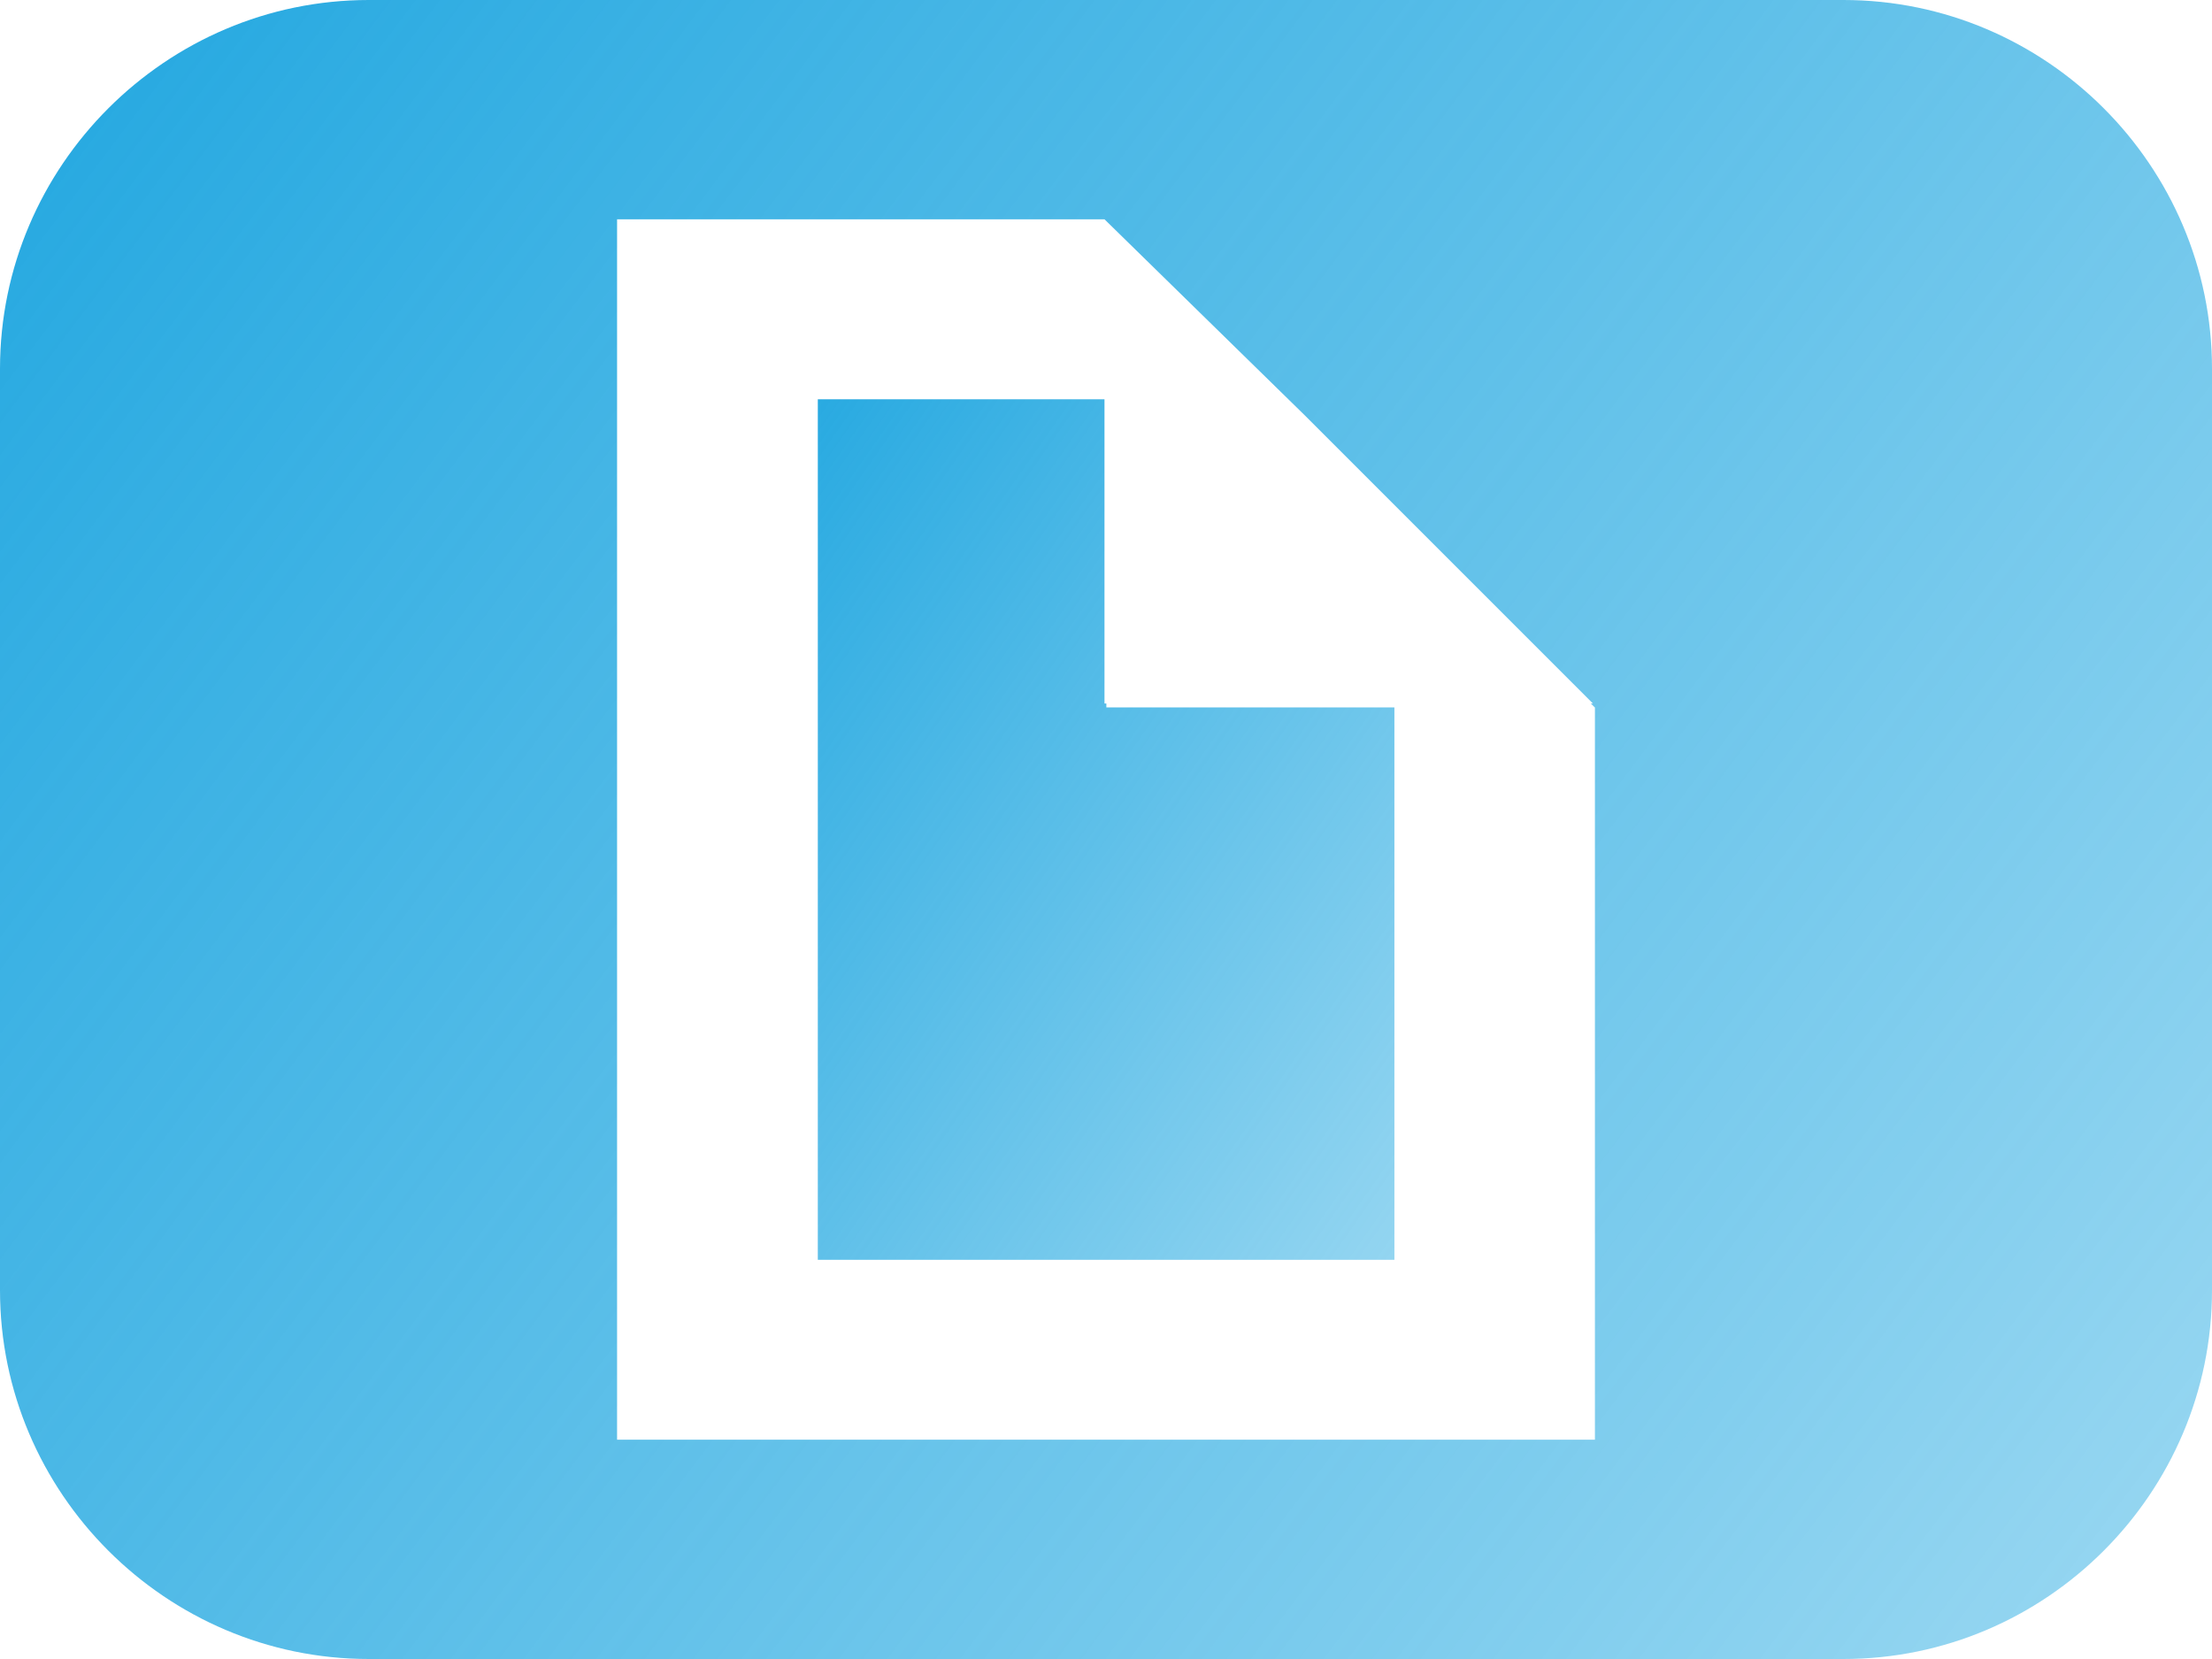 <?xml version="1.0" encoding="utf-8"?>
<!-- Generator: Adobe Illustrator 14.0.0, SVG Export Plug-In . SVG Version: 6.00 Build 43363)  -->
<!DOCTYPE svg PUBLIC "-//W3C//DTD SVG 1.1//EN" "http://www.w3.org/Graphics/SVG/1.1/DTD/svg11.dtd">
<svg version="1.1" xmlns:x="http://ns.adobe.com/Extensibility/1.0/" xmlns:i="http://ns.adobe.com/AdobeIllustrator/10.0/" xmlns:graph="http://ns.adobe.com/Graphs/1.0/"
	 xmlns="http://www.w3.org/2000/svg" xmlns:xlink="http://www.w3.org/1999/xlink" xmlns:a="http://ns.adobe.com/AdobeSVGViewerExtensions/3.0/"
	 x="0px" y="0px" width="800px" height="600px" viewBox="0 0 800 600" enable-background="new 0 0 800 600" xml:space="preserve">
<g id="Layer_1" display="none">
	<g id="Layer_1_2_">
		<g id="Layer_1_1_" display="inline">
			<g>
				<polygon fill="#0099D8" points="238.387,164.91 0,164.91 0,270.082 125.574,270.082 				"/>
				<polygon fill="#0099D8" points="581.844,270.082 800,270.082 800,164.91 521.48,164.91 				"/>
				<polygon fill="#0099D8" points="96.621,329.871 0,329.871 0,435.035 156.98,435.035 				"/>
				<polygon fill="#0099D8" points="483.859,435.035 800,435.035 800,329.871 596.727,329.871 				"/>
				<path fill="#0099D8" d="M306.762,600h380.805c47.984-12.66,102.996-57.207,110.359-105.145H419.629
					L306.762,600z"/>
				<path fill="#0099D8" d="M119.629,600h131.949l-60.303-105.145H2.072C9.434,542.793,70.775,600,119.629,600z"
					/>
				<path fill="#0099D8" d="M487.184,105.148h309.219C783.148,46.332,732.168,2.035,670.824,0h-244
					L487.184,105.148z"/>
				<path fill="#0099D8" d="M415.375,0H129.117C67.83,2.035,16.848,46.332,3.6,105.148h298.904L415.375,0z"/>
			</g>
		</g>
		<g id="Layer_2" display="inline">
			<g>
				<g>
					<polygon fill="#231F20" points="400.849,255.15 400.173,255.15 400.173,145.126 296.494,145.126 
						296.494,456.349 505.021,456.349 505.021,256.564 400.849,256.564 					"/>
					<path fill="#231F20" d="M667.415,0.72H134.099c-73.361,0-133.379,60.016-133.379,133.368v333.257
						c0,73.352,60.018,133.375,133.379,133.375h533.316c73.371,0,133.305-60.023,133.305-133.375V134.087
						C800.72,60.735,740.786,0.72,667.415,0.72z M577.548,521.399H223.892V80.033h176.281
						l72.391,70.855l39.164,39.172l65.094,65.09h-0.742l1.391,1.391h0.078V521.399z"/>
				</g>
				<g>
					<g>
						<g>
							
								<linearGradient id="SVGID_1_" gradientUnits="userSpaceOnUse" x1="431.716" y1="-13.533" x2="717.866" y2="186.832" gradientTransform="matrix(1 0 0 1 -192 238)">
								<stop  offset="0" style="stop-color:#29AAE1"/>
								<stop  offset="1" style="stop-color:#28ABE2;stop-opacity:0.4"/>
								<a:midPointStop  offset="0" style="stop-color:#29AAE1"/>
								<a:midPointStop  offset="0.5" style="stop-color:#29AAE1"/>
								<a:midPointStop  offset="1" style="stop-color:#28ABE2;stop-opacity:0.4"/>
							</linearGradient>
							<polygon fill="url(#SVGID_1_)" points="400.129,254.43 399.453,254.43 399.453,144.406 295.773,144.406 
								295.773,455.629 504.301,455.629 504.301,255.844 400.129,255.844 							"/>
							<g>
								
									<linearGradient id="SVGID_2_" gradientUnits="userSpaceOnUse" x1="235.461" y1="-206.692" x2="948.576" y2="330.678" gradientTransform="matrix(1 0 0 1 -192 238)">
									<stop  offset="0" style="stop-color:#29AAE1"/>
									<stop  offset="1" style="stop-color:#28ABE2;stop-opacity:0.4"/>
									<a:midPointStop  offset="0" style="stop-color:#29AAE1"/>
									<a:midPointStop  offset="0.5" style="stop-color:#29AAE1"/>
									<a:midPointStop  offset="1" style="stop-color:#28ABE2;stop-opacity:0.4"/>
								</linearGradient>
								<path fill="url(#SVGID_2_)" d="M666.695,0H133.379C60.018,0,0,60.016,0,133.367V466.625
									C0,539.977,60.018,600,133.379,600h533.316C740.066,600,800,539.977,800,466.625V133.367
									C800,60.016,740.066,0,666.695,0z M576.828,520.68H223.172V79.312h176.281l72.391,70.855
									l39.164,39.172l65.094,65.09h-0.742l1.391,1.391h0.078V520.68z"/>
							</g>
						</g>
					</g>
				</g>
			</g>
		</g>
		<g id="Layer_3" display="inline">
			<g>
				<g>
					<path fill="#231F20" d="M441.023,299.293h-33.328c-4.633,0-8.344,3.777-8.344,8.406v33.328
						c0,4.539,3.711,8.316,8.344,8.316h33.328c4.582,0,8.309-3.777,8.309-8.316v-33.328
						C449.332,303.07,445.605,299.293,441.023,299.293z"/>
					<path fill="#231F20" d="M544.754,129.301H263.855c-17.242,0-31.211,14.098-31.211,31.531v283.727
						c0,17.352,13.969,31.484,31.211,31.484h280.898c17.238,0,31.305-14.133,31.305-31.484V160.832
						C576.059,143.398,561.992,129.301,544.754,129.301z M551,411.027c0,22.125-17.914,40.008-39.988,40.008
						H311.031c-22.16,0-40.02-17.883-40.02-40.008V211.039c0-22.18,17.859-40.027,40.02-40.027
						h199.98c22.074,0,39.988,17.848,39.988,40.027V411.027z"/>
					<path fill="#231F20" d="M486.652,224.293H342.055c-8.898,0-16.09,7.367-16.09,16.332v147.371
						c0,9.008,7.191,16.371,16.09,16.371h144.598c8.859,0,16.055-7.363,16.055-16.371V240.625
						C502.707,231.66,495.512,224.293,486.652,224.293z M479.34,358.973
						c0,11.242-9.133,20.379-20.422,20.379h-75.82c-11.254,0-20.43-9.137-20.43-20.379v-75.922
						c0-11.238,9.176-20.414,20.43-20.414h75.82c11.289,0,20.422,9.176,20.422,20.414V358.973z"/>
					<path fill="#231F20" d="M667.66,1H134.328C60.98,1,1,60.941,1,134.293v333.406
						C1,541.059,60.98,601,134.328,601h533.332C741.004,601,801,541.059,801,467.699V134.293
						C801,60.941,741.004,1,667.66,1z M634.348,467.699c0,36.801-29.852,66.648-66.656,66.648H234.309
						c-36.805,0-66.617-29.848-66.617-66.648V134.293c0-36.801,29.812-66.68,66.617-66.68h333.383
						c36.805,0,66.656,29.879,66.656,66.68V467.699z"/>
				</g>
				<g>
					<g>
						<path fill="#E16926" d="M440.023,298.293h-33.328c-4.633,0-8.344,3.777-8.344,8.406v33.328
							c0,4.539,3.711,8.316,8.344,8.316h33.328c4.582,0,8.309-3.777,8.309-8.316v-33.328
							C448.332,302.07,444.605,298.293,440.023,298.293z"/>
						
							<linearGradient id="SVGID_3_" gradientUnits="userSpaceOnUse" x1="427.544" y1="-94.939" x2="768.877" y2="227.728" gradientTransform="matrix(1 0 0 1 -192 238)">
							<stop  offset="0" style="stop-color:#E16926"/>
							<stop  offset="1" style="stop-color:#E06926"/>
							<a:midPointStop  offset="0" style="stop-color:#E16926"/>
							<a:midPointStop  offset="0.5" style="stop-color:#E16926"/>
							<a:midPointStop  offset="1" style="stop-color:#E06926"/>
						</linearGradient>
						<path fill="url(#SVGID_3_)" d="M543.754,128.301H262.855c-17.242,0-31.211,14.098-31.211,31.531v283.727
							c0,17.352,13.969,31.484,31.211,31.484h280.898c17.238,0,31.305-14.133,31.305-31.484V159.832
							C575.059,142.398,560.992,128.301,543.754,128.301z M550,410.027c0,22.125-17.914,40.008-39.988,40.008
							H310.031c-22.16,0-40.02-17.883-40.02-40.008V210.039c0-22.18,17.859-40.027,40.02-40.027
							h199.98c22.074,0,39.988,17.848,39.988,40.027V410.027z"/>
						<path fill="#E16926" d="M485.652,223.293H341.055c-8.898,0-16.09,7.367-16.09,16.332v147.371
							c0,9.008,7.191,16.371,16.09,16.371h144.598c8.859,0,16.055-7.363,16.055-16.371V239.625
							C501.707,230.66,494.512,223.293,485.652,223.293z M478.34,357.973
							c0,11.242-9.133,20.379-20.422,20.379h-75.82c-11.254,0-20.43-9.137-20.43-20.379v-75.922
							c0-11.238,9.176-20.414,20.43-20.414h75.82c11.289,0,20.422,9.176,20.422,20.414V357.973z"/>
						
							<linearGradient id="SVGID_4_" gradientUnits="userSpaceOnUse" x1="236.022" y1="-197.369" x2="953.357" y2="325.295" gradientTransform="matrix(1 0 0 1 -192 238)">
							<stop  offset="0" style="stop-color:#E16926"/>
							<stop  offset="1" style="stop-color:#E06926"/>
							<a:midPointStop  offset="0" style="stop-color:#E16926"/>
							<a:midPointStop  offset="0.5" style="stop-color:#E16926"/>
							<a:midPointStop  offset="1" style="stop-color:#E06926"/>
						</linearGradient>
						<path fill="url(#SVGID_4_)" d="M666.66,0H133.328C59.98,0,0,59.941,0,133.293v333.406
							C0,540.059,59.98,600,133.328,600h533.332C740.004,600,800,540.059,800,466.699V133.293
							C800,59.941,740.004,0,666.66,0z M633.348,466.699c0,36.801-29.852,66.648-66.656,66.648H233.309
							c-36.805,0-66.617-29.848-66.617-66.648V133.293c0-36.801,29.812-66.68,66.617-66.68h333.383
							c36.805,0,66.656,29.879,66.656,66.68V466.699z"/>
					</g>
				</g>
			</g>
		</g>
	</g>
	<g id="Layer_2_1_" display="inline">
		<polygon fill="none" points="503.625,254.523 503.625,454.328 295.1,454.328 295.1,143.105 399.363,143.105 
			399.363,78.016 222.496,78.016 222.496,519.383 576.152,519.383 576.152,254.523 		"/>
		<g>
			<polygon fill="none" points="503.625,454.328 295.1,454.328 295.1,143.105 399.363,143.105 
				399.363,78.016 222.496,78.016 222.496,519.383 576.152,519.383 576.152,254.523 503.625,254.523 			"/>
			<g>
				<polygon fill="none" points="576.773,255.844 504.301,255.844 504.301,455.625 295.773,455.625 
					295.773,144.406 399.453,144.406 399.453,79.312 223.17,79.312 223.17,520.68 576.828,520.68 
					576.828,255.82 576.75,255.82 				"/>
				<polygon fill="none" points="400.035,144.406 399.453,144.406 399.453,254.43 400.129,254.43 
					400.129,79.344 400.129,79.195 400.277,79.344 472.52,151.586 511.684,190.75 575.359,254.43 
					576.098,254.43 511.008,189.34 471.844,150.168 399.602,77.922 399.453,77.785 399.453,77.922 
					399.453,79.312 400.035,79.312 				"/>
				
					<linearGradient id="SVGID_5_" gradientUnits="userSpaceOnUse" x1="435.716" y1="119.535" x2="721.865" y2="-80.829" gradientTransform="matrix(1 0 0 -1 -196 344)">
					<stop  offset="0" style="stop-color:#29AAE1"/>
					<stop  offset="1" style="stop-color:#28ABE2"/>
					<a:midPointStop  offset="0" style="stop-color:#29AAE1"/>
					<a:midPointStop  offset="0.5" style="stop-color:#29AAE1"/>
					<a:midPointStop  offset="1" style="stop-color:#28ABE2"/>
				</linearGradient>
				<polygon fill="url(#SVGID_5_)" points="400.129,254.43 399.453,254.43 399.453,144.406 295.773,144.406 
					295.773,455.625 504.301,455.625 504.301,255.844 400.129,255.844 				"/>
				<g>
					<polygon fill="none" points="575.359,254.43 576.098,254.43 511.008,189.34 471.844,150.168 
						399.453,79.312 223.17,79.312 223.17,520.68 576.828,520.68 576.828,255.82 576.75,255.82 					"/>
					
						<linearGradient id="SVGID_6_" gradientUnits="userSpaceOnUse" x1="239.461" y1="312.691" x2="952.575" y2="-224.679" gradientTransform="matrix(1 0 0 -1 -196 344)">
						<stop  offset="0" style="stop-color:#29AAE1"/>
						<stop  offset="1" style="stop-color:#28ABE2"/>
						<a:midPointStop  offset="0" style="stop-color:#29AAE1"/>
						<a:midPointStop  offset="0.5" style="stop-color:#29AAE1"/>
						<a:midPointStop  offset="1" style="stop-color:#28ABE2"/>
					</linearGradient>
					<path fill="url(#SVGID_6_)" d="M666.695,0H133.379C60.018,0,0,60.016,0,133.367V466.625
						C0,539.977,60.018,600,133.379,600h533.316C740.066,600,800,539.977,800,466.625V133.367
						C800,60.016,740.066,0,666.695,0z M576.828,520.68h-353.658V79.312h176.283l72.391,70.855l39.164,39.172
						l65.09,65.09h-0.738l1.391,1.391h0.078V520.68z"/>
				</g>
			</g>
		</g>
	</g>
</g>
<g id="Layer_5" display="none">
	<polygon display="inline" fill="none" points="503.629,254.52 503.629,454.332 295.1,454.332 295.1,143.102 
		399.363,143.102 399.363,78.012 222.496,78.012 222.496,519.387 576.156,519.387 576.156,254.52 	"/>
	<g display="inline">
		<polygon fill="none" points="503.629,454.332 295.1,454.332 295.1,143.102 399.363,143.102 
			399.363,78.012 222.496,78.012 222.496,519.387 576.156,519.387 576.156,254.52 503.629,254.52 		"/>
		<g>
			<polygon fill="none" points="576.773,255.84 504.305,255.84 504.305,455.629 295.775,455.629 
				295.775,144.402 399.453,144.402 399.453,79.312 223.17,79.312 223.17,520.684 576.828,520.684 
				576.828,255.816 576.75,255.816 			"/>
			<polygon fill="none" points="400.035,144.402 399.453,144.402 399.453,254.43 400.129,254.43 
				400.129,79.34 400.129,79.195 400.277,79.34 472.52,151.586 511.688,190.754 575.359,254.43 
				576.102,254.43 511.008,189.34 471.848,150.164 399.602,77.922 399.453,77.781 399.453,77.922 
				399.453,79.312 400.035,79.312 			"/>
			<linearGradient id="SVGID_7_" gradientUnits="userSpaceOnUse" x1="295.775" y1="300.016" x2="504.305" y2="300.016">
				<stop  offset="0" style="stop-color:#1798D0"/>
				<stop  offset="0.859" style="stop-color:#1798D0"/>
				<stop  offset="1" style="stop-color:#1798D0"/>
				<a:midPointStop  offset="0" style="stop-color:#1798D0"/>
				<a:midPointStop  offset="0.87" style="stop-color:#1798D0"/>
				<a:midPointStop  offset="1" style="stop-color:#1798D0"/>
			</linearGradient>
			<polygon fill="url(#SVGID_7_)" points="400.129,254.43 399.453,254.43 399.453,144.402 295.775,144.402 
				295.775,455.629 504.305,455.629 504.305,255.84 400.129,255.84 			"/>
			<g>
				<polygon fill="none" points="575.359,254.43 576.102,254.43 511.008,189.34 471.848,150.164 
					399.453,79.312 223.17,79.312 223.17,520.684 576.828,520.684 576.828,255.816 576.75,255.816 				"/>
				<linearGradient id="SVGID_8_" gradientUnits="userSpaceOnUse" x1="43.461" y1="31.306" x2="756.576" y2="568.677">
					<stop  offset="0" style="stop-color:#1798D0"/>
					<stop  offset="0.859" style="stop-color:#1798D0"/>
					<stop  offset="1" style="stop-color:#1798D0"/>
					<a:midPointStop  offset="0" style="stop-color:#1798D0"/>
					<a:midPointStop  offset="0.87" style="stop-color:#1798D0"/>
					<a:midPointStop  offset="1" style="stop-color:#1798D0"/>
				</linearGradient>
				<path fill="url(#SVGID_8_)" d="M666.695,0H133.381C60.018,0,0,60.012,0,133.363v333.266
					C0,539.973,60.018,600,133.381,600h533.314C740.07,600,800,539.973,800,466.629V133.363
					C800,60.012,740.07,0,666.695,0z M576.828,520.684h-353.658V79.312h176.283l72.395,70.852l39.16,39.176
					l65.094,65.09h-0.742l1.391,1.387h0.078V520.684z"/>
			</g>
		</g>
	</g>
</g>
<g id="Layer_10">
	<polygon fill="none" points="503.624,254.522 503.624,454.328 295.103,454.328 295.103,143.105 
		399.364,143.105 399.364,78.016 222.497,78.016 222.497,519.383 576.155,519.383 576.155,254.522 	"/>
	<g>
		<polygon fill="none" points="503.624,454.328 295.103,454.328 295.103,143.105 399.364,143.105 
			399.364,78.016 222.497,78.016 222.497,519.383 576.155,519.383 576.155,254.522 503.624,254.522 		"/>
		<g>
			<polygon fill="none" points="576.772,255.843 504.304,255.843 504.304,455.625 295.774,455.625 295.774,144.406 
				399.454,144.406 399.454,79.312 223.172,79.312 223.172,520.68 576.827,520.68 576.827,255.819 
				576.749,255.819 			"/>
			<polygon fill="none" points="400.036,144.406 399.454,144.406 399.454,254.429 400.13,254.429 
				400.13,79.344 400.13,79.195 400.278,79.344 472.522,151.585 511.687,190.75 575.358,254.429 
				576.101,254.429 511.007,189.339 471.843,150.167 399.603,77.922 399.454,77.785 399.454,77.922 
				399.454,79.312 400.036,79.312 			"/>
			<linearGradient id="SVGID_9_" gradientUnits="userSpaceOnUse" x1="239.717" y1="224.465" x2="525.868" y2="424.83">
				<stop  offset="0" style="stop-color:#29AAE1"/>
				<stop  offset="1" style="stop-color:#28ABE2;stop-opacity:0.5"/>
				<a:midPointStop  offset="0" style="stop-color:#29AAE1"/>
				<a:midPointStop  offset="0.87" style="stop-color:#29AAE1"/>
				<a:midPointStop  offset="1" style="stop-color:#28ABE2;stop-opacity:0.5"/>
			</linearGradient>
			<polygon fill="url(#SVGID_9_)" points="400.13,254.429 399.454,254.429 399.454,144.406 295.774,144.406 
				295.774,455.625 504.304,455.625 504.304,255.843 400.13,255.843 			"/>
			<g>
				<polygon fill="none" points="575.358,254.429 576.101,254.429 511.007,189.339 471.843,150.167 
					399.454,79.312 223.172,79.312 223.172,520.68 576.827,520.68 576.827,255.819 576.749,255.819 				"/>
				<linearGradient id="SVGID_10_" gradientUnits="userSpaceOnUse" x1="43.461" y1="31.307" x2="756.576" y2="568.678">
					<stop  offset="0" style="stop-color:#29AAE1"/>
					<stop  offset="1" style="stop-color:#28ABE2;stop-opacity:0.5"/>
					<a:midPointStop  offset="0" style="stop-color:#29AAE1"/>
					<a:midPointStop  offset="0.87" style="stop-color:#29AAE1"/>
					<a:midPointStop  offset="1" style="stop-color:#28ABE2;stop-opacity:0.5"/>
				</linearGradient>
				<path fill="url(#SVGID_10_)" d="M666.695,0H133.379C60.016,0,0,60.016,0,133.367V466.625
					C0,539.977,60.016,600,133.379,600h533.316C740.07,600,800,539.977,800,466.625V133.367
					C800,60.016,740.07,0,666.695,0z M576.827,520.68H223.172V79.312H399.454l72.389,70.855l39.164,39.172
					l65.094,65.089h-0.742l1.391,1.391h0.078V520.68z"/>
			</g>
		</g>
	</g>
</g>
<g id="Layer_11" display="none">
	<g display="inline">
	</g>
	<g display="inline">
		<g  a:adobe-blending-mode="multiply"  a:adobe-opacity-share="1">
			<polygon fill="#231F20"  a:adobe-blending-mode="normal"  a:adobe-opacity-share="0" points="401.494,256.025 
				400.822,256.025 400.822,146.551 297.531,146.551 297.531,456.217 505.273,456.217 505.273,257.432 
				401.494,257.432 			"/>
			<path fill="#231F20"  a:adobe-blending-mode="normal"  a:adobe-opacity-share="0" d="M667.062,2.867H135.745
				c-73.085,0-132.878,59.715-132.878,132.701v331.592c0,72.982,59.793,132.707,132.878,132.707h531.316
				c73.092,0,132.806-59.725,132.806-132.707V135.568C799.867,62.583,740.153,2.867,667.062,2.867z
				 M577.532,520.942H225.199V81.783h175.623l72.12,70.501l39.018,38.977l64.849,64.765h-0.739
				l1.387,1.383h0.076V520.942z"/>
		</g>
		<g>
			<g>
				<g>
					<linearGradient id="SVGID_11_" gradientUnits="userSpaceOnUse" x1="238.907" y1="223.313" x2="523.8" y2="422.797">
						<stop  offset="0" style="stop-color:#29AAE1"/>
						<stop  offset="1" style="stop-color:#28ABE2;stop-opacity:0.4"/>
						<a:midPointStop  offset="0" style="stop-color:#29AAE1"/>
						<a:midPointStop  offset="0.87" style="stop-color:#29AAE1"/>
						<a:midPointStop  offset="1" style="stop-color:#28ABE2;stop-opacity:0.4"/>
					</linearGradient>
					<polygon fill="url(#SVGID_11_)" points="398.627,253.158 397.955,253.158 397.955,143.684 294.664,143.684 
						294.664,453.35 502.406,453.35 502.406,254.565 398.627,254.565 					"/>
					<g>
						<linearGradient id="SVGID_12_" gradientUnits="userSpaceOnUse" x1="43.446" y1="30.928" x2="753.588" y2="566.058">
							<stop  offset="0" style="stop-color:#29AAE1"/>
							<stop  offset="1" style="stop-color:#28ABE2;stop-opacity:0.4"/>
							<a:midPointStop  offset="0" style="stop-color:#29AAE1"/>
							<a:midPointStop  offset="0.87" style="stop-color:#29AAE1"/>
							<a:midPointStop  offset="1" style="stop-color:#28ABE2;stop-opacity:0.4"/>
						</linearGradient>
						<path fill="url(#SVGID_12_)" d="M664.194,0H132.878C59.793,0,0,59.715,0,132.701v331.592
							C0,537.275,59.793,597,132.878,597h531.316C737.286,597,797,537.275,797,464.293V132.701
							C797,59.715,737.286,0,664.194,0z M574.665,518.075H222.332V78.916h175.623l72.121,70.501
							l39.018,38.977l64.849,64.765h-0.739l1.387,1.383h0.076V518.075z"/>
					</g>
				</g>
			</g>
		</g>
	</g>
</g>
<g id="Layer_2_2_" display="none">
	<g display="inline">
		<path fill="#E16926" d="M440.023,298.293h-33.328c-4.633,0-8.346,3.777-8.346,8.406v33.328
			c0,4.539,3.713,8.316,8.346,8.316h33.328c4.582,0,8.305-3.777,8.305-8.316v-33.328
			C448.328,302.07,444.605,298.293,440.023,298.293z"/>
		<path fill="#E16926" d="M543.75,128.301H262.854c-17.238,0-31.211,14.102-31.211,31.531v283.727
			c0,17.352,13.973,31.484,31.211,31.484H543.75c17.242,0,31.305-14.133,31.305-31.484V159.832
			C575.055,142.402,560.992,128.301,543.75,128.301z M550,410.027c0,22.125-17.914,40.008-39.984,40.008
			H310.033c-22.16,0-40.02-17.883-40.02-40.008V210.043c0-22.18,17.859-40.031,40.02-40.031h199.982
			c22.07,0,39.984,17.852,39.984,40.031V410.027z"/>
		<path fill="#E16926" d="M485.652,223.293H341.053c-8.896,0-16.086,7.367-16.086,16.336v147.367
			c0,9.012,7.189,16.371,16.086,16.371h144.6c8.863,0,16.051-7.359,16.051-16.371V239.629
			C501.703,230.66,494.516,223.293,485.652,223.293z M478.344,357.973
			c0,11.242-9.133,20.379-20.43,20.379h-75.811c-11.258,0-20.438-9.137-20.438-20.379v-75.922
			c0-11.234,9.18-20.414,20.438-20.414h75.811c11.297,0,20.43,9.18,20.43,20.414V357.973z"/>
		<path fill="#E16926" d="M666.656,0H133.328C59.979,0,0,59.941,0,133.293v333.406
			C0,540.059,59.979,600,133.328,600h533.328C740.008,600,800,540.059,800,466.699V133.293
			C800,59.941,740.008,0,666.656,0z M633.344,466.699c0,36.805-29.844,66.648-66.656,66.648H233.311
			c-36.805,0-66.621-29.844-66.621-66.648V133.293c0-36.801,29.816-66.68,66.621-66.68H566.688
			c36.812,0,66.656,29.879,66.656,66.68V466.699z"/>
	</g>
</g>
<g id="Layer_12" display="none">
	<g display="inline">
		<linearGradient id="SVGID_13_" gradientUnits="userSpaceOnUse" x1="398.048" y1="304.262" x2="448.636" y2="342.382">
			<stop  offset="0" style="stop-color:#E16926"/>
			<stop  offset="1" style="stop-color:#E06926;stop-opacity:0.5"/>
			<a:midPointStop  offset="0" style="stop-color:#E16926"/>
			<a:midPointStop  offset="0.87" style="stop-color:#E16926"/>
			<a:midPointStop  offset="1" style="stop-color:#E06926;stop-opacity:0.5"/>
		</linearGradient>
		<path fill="url(#SVGID_13_)" d="M440.023,298.293h-33.328c-4.637,0-8.348,3.777-8.348,8.406v33.328
			c0,4.539,3.711,8.316,8.348,8.316h33.328c4.582,0,8.309-3.777,8.309-8.316v-33.328
			C448.332,302.07,444.605,298.293,440.023,298.293z"/>
		<linearGradient id="SVGID_14_" gradientUnits="userSpaceOnUse" x1="220.533" y1="163.929" x2="586.125" y2="439.422">
			<stop  offset="0" style="stop-color:#E16926"/>
			<stop  offset="1" style="stop-color:#E06926;stop-opacity:0.5"/>
			<a:midPointStop  offset="0" style="stop-color:#E16926"/>
			<a:midPointStop  offset="0.87" style="stop-color:#E16926"/>
			<a:midPointStop  offset="1" style="stop-color:#E06926;stop-opacity:0.5"/>
		</linearGradient>
		<path fill="url(#SVGID_14_)" d="M543.754,128.301H262.855c-17.242,0-31.211,14.102-31.211,31.531v283.727
			c0,17.352,13.969,31.484,31.211,31.484h280.898c17.234,0,31.305-14.133,31.305-31.484V159.832
			C575.059,142.402,560.988,128.301,543.754,128.301z M550.004,410.027
			c0,22.125-17.914,40.008-39.992,40.008H310.035c-22.164,0-40.023-17.883-40.023-40.008V210.043
			c0-22.18,17.859-40.031,40.023-40.031h199.977c22.078,0,39.992,17.852,39.992,40.031V410.027z"/>
		<linearGradient id="SVGID_15_" gradientUnits="userSpaceOnUse" x1="318.898" y1="242.164" x2="507.774" y2="384.493">
			<stop  offset="0" style="stop-color:#E16926"/>
			<stop  offset="1" style="stop-color:#E06926;stop-opacity:0.5"/>
			<a:midPointStop  offset="0" style="stop-color:#E16926"/>
			<a:midPointStop  offset="0.87" style="stop-color:#E16926"/>
			<a:midPointStop  offset="1" style="stop-color:#E06926;stop-opacity:0.5"/>
		</linearGradient>
		<path fill="url(#SVGID_15_)" d="M485.652,223.293H341.051c-8.895,0-16.086,7.367-16.086,16.336v147.367
			c0,9.012,7.191,16.371,16.086,16.371h144.602c8.859,0,16.055-7.359,16.055-16.371V239.629
			C501.707,230.66,494.512,223.293,485.652,223.293z M478.34,357.973
			c0,11.242-9.133,20.379-20.422,20.379h-75.812c-11.258,0-20.438-9.137-20.438-20.379v-75.922
			c0-11.234,9.18-20.414,20.438-20.414h75.812c11.289,0,20.422,9.18,20.422,20.414V357.973z"/>
		<linearGradient id="SVGID_16_" gradientUnits="userSpaceOnUse" x1="43.417" y1="31.299" x2="756.575" y2="568.701">
			<stop  offset="0" style="stop-color:#E16926"/>
			<stop  offset="1" style="stop-color:#E06926;stop-opacity:0.5"/>
			<a:midPointStop  offset="0" style="stop-color:#E16926"/>
			<a:midPointStop  offset="0.87" style="stop-color:#E16926"/>
			<a:midPointStop  offset="1" style="stop-color:#E06926;stop-opacity:0.5"/>
		</linearGradient>
		<path fill="url(#SVGID_16_)" d="M666.66,0H133.328C59.98,0,0,59.941,0,133.293v333.406
			C0,540.059,59.98,600,133.328,600h533.332C740.004,600,800,540.059,800,466.699V133.293
			C800,59.941,740.004,0,666.66,0z M633.348,466.699c0,36.805-29.848,66.648-66.656,66.648H233.309
			c-36.805,0-66.617-29.844-66.617-66.648V133.293c0-36.801,29.812-66.68,66.617-66.68h333.383
			c36.809,0,66.656,29.879,66.656,66.68V466.699z"/>
	</g>
</g>
<g id="Layer_13" display="none">
	<g display="inline">
		<linearGradient id="SVGID_17_" gradientUnits="userSpaceOnUse" x1="398.051" y1="304.264" x2="448.635" y2="342.382">
			<stop  offset="0" style="stop-color:#E16926"/>
			<stop  offset="1" style="stop-color:#E06926;stop-opacity:0.66"/>
			<a:midPointStop  offset="0" style="stop-color:#E16926"/>
			<a:midPointStop  offset="0.87" style="stop-color:#E16926"/>
			<a:midPointStop  offset="1" style="stop-color:#E06926;stop-opacity:0.66"/>
		</linearGradient>
		<path fill="url(#SVGID_17_)" d="M440.023,298.293h-33.328c-4.633,0-8.344,3.777-8.344,8.406v33.328
			c0,4.539,3.711,8.316,8.344,8.316h33.328c4.582,0,8.305-3.777,8.305-8.316v-33.328
			C448.328,302.07,444.605,298.293,440.023,298.293z"/>
		<linearGradient id="SVGID_18_" gradientUnits="userSpaceOnUse" x1="220.532" y1="163.929" x2="586.123" y2="439.421">
			<stop  offset="0" style="stop-color:#E16926"/>
			<stop  offset="1" style="stop-color:#E06926;stop-opacity:0.66"/>
			<a:midPointStop  offset="0" style="stop-color:#E16926"/>
			<a:midPointStop  offset="0.87" style="stop-color:#E16926"/>
			<a:midPointStop  offset="1" style="stop-color:#E06926;stop-opacity:0.66"/>
		</linearGradient>
		<path fill="url(#SVGID_18_)" d="M543.75,128.301H262.852c-17.234,0-31.211,14.102-31.211,31.531v283.727
			c0,17.352,13.977,31.484,31.211,31.484H543.75c17.242,0,31.305-14.133,31.305-31.484V159.832
			C575.055,142.402,560.992,128.301,543.75,128.301z M550,410.027c0,22.125-17.914,40.008-39.984,40.008
			H310.031c-22.156,0-40.016-17.883-40.016-40.008V210.043c0-22.18,17.859-40.031,40.016-40.031h199.984
			c22.07,0,39.984,17.852,39.984,40.031V410.027z"/>
		<linearGradient id="SVGID_19_" gradientUnits="userSpaceOnUse" x1="318.9" y1="242.165" x2="507.775" y2="384.492">
			<stop  offset="0" style="stop-color:#E16926"/>
			<stop  offset="1" style="stop-color:#E06926;stop-opacity:0.66"/>
			<a:midPointStop  offset="0" style="stop-color:#E16926"/>
			<a:midPointStop  offset="0.87" style="stop-color:#E16926"/>
			<a:midPointStop  offset="1" style="stop-color:#E06926;stop-opacity:0.66"/>
		</linearGradient>
		<path fill="url(#SVGID_19_)" d="M485.652,223.293H341.055c-8.898,0-16.086,7.367-16.086,16.336v147.367
			c0,9.012,7.188,16.371,16.086,16.371h144.598c8.863,0,16.051-7.359,16.051-16.371V239.629
			C501.703,230.66,494.516,223.293,485.652,223.293z M478.344,357.973
			c0,11.242-9.133,20.379-20.43,20.379h-75.812c-11.258,0-20.438-9.137-20.438-20.379v-75.922
			c0-11.234,9.18-20.414,20.438-20.414h75.812c11.297,0,20.43,9.18,20.43,20.414V357.973z"/>
		<linearGradient id="SVGID_20_" gradientUnits="userSpaceOnUse" x1="43.417" y1="31.299" x2="756.575" y2="568.702">
			<stop  offset="0" style="stop-color:#E16926"/>
			<stop  offset="1" style="stop-color:#E06926;stop-opacity:0.66"/>
			<a:midPointStop  offset="0" style="stop-color:#E16926"/>
			<a:midPointStop  offset="0.87" style="stop-color:#E16926"/>
			<a:midPointStop  offset="1" style="stop-color:#E06926;stop-opacity:0.66"/>
		</linearGradient>
		<path fill="url(#SVGID_20_)" d="M666.656,0H133.328C59.977,0,0,59.941,0,133.293v333.406
			C0,540.059,59.977,600,133.328,600h533.328C740.008,600,800,540.059,800,466.699V133.293
			C800,59.941,740.008,0,666.656,0z M633.344,466.699c0,36.805-29.844,66.648-66.656,66.648h-333.375
			c-36.805,0-66.625-29.844-66.625-66.648V133.293c0-36.801,29.82-66.68,66.625-66.68h333.375
			c36.812,0,66.656,29.879,66.656,66.68V466.699z"/>
	</g>
</g>
<g id="Layer_3_1_" display="none">
	<g display="inline">
		<polygon fill="#0099D8" points="238.387,164.91 0,164.91 0,270.082 125.574,270.082 		"/>
		<polygon fill="#0099D8" points="581.844,270.082 800,270.082 800,164.91 521.48,164.91 		"/>
		<polygon fill="#0099D8" points="96.621,329.871 0,329.871 0,435.035 156.98,435.035 		"/>
		<polygon fill="#0099D8" points="483.859,435.035 800,435.035 800,329.871 596.727,329.871 		"/>
		<path fill="#0099D8" d="M306.762,600h380.805c47.984-12.66,102.996-57.207,110.359-105.145H419.629
			L306.762,600z"/>
		<path fill="#0099D8" d="M119.629,600h131.949l-60.303-105.145H2.072C9.434,542.793,70.775,600,119.629,600z"/>
		<path fill="#0099D8" d="M487.184,105.148h309.219C783.148,46.332,732.168,2.035,670.824,0h-244
			L487.184,105.148z"/>
		<path fill="#0098D7" d="M415.375,0H129.117C67.83,2.035,16.848,46.332,3.6,105.148h298.904L415.375,0z"/>
	</g>
</g>
<g id="Layer_7" display="none">
	<g display="inline">
		<polygon fill="#0079BC" points="238.387,164.91 0,164.91 0,270.082 125.574,270.082 		"/>
		<polygon fill="#0079BC" points="581.844,270.082 800,270.082 800,164.91 521.48,164.91 		"/>
		<polygon fill="#0079BC" points="96.621,329.871 0,329.871 0,435.035 156.98,435.035 		"/>
		<polygon fill="#0079BC" points="483.859,435.035 800,435.035 800,329.871 596.727,329.871 		"/>
		<path fill="#0079BC" d="M306.762,600h380.805c47.984-12.66,102.996-57.207,110.359-105.145H419.629
			L306.762,600z"/>
		<path fill="#0079BC" d="M119.629,600h131.949l-60.303-105.145H2.072C9.434,542.793,70.775,600,119.629,600z"/>
		<path fill="#0079BC" d="M487.184,105.148h309.219C783.148,46.332,732.168,2.035,670.824,0h-244
			L487.184,105.148z"/>
		<path fill="#0079BC" d="M415.375,0H129.117C67.83,2.035,16.848,46.332,3.6,105.148h298.904L415.375,0z"/>
	</g>
</g>
<g id="Layer_8" display="none">
	<g display="inline">
		<linearGradient id="SVGID_21_" gradientUnits="userSpaceOnUse" x1="-15.802" y1="115.77" x2="692.399" y2="649.438">
			<stop  offset="0" style="stop-color:#0099D8"/>
			<stop  offset="0.859" style="stop-color:#0099D8;stop-opacity:0.485"/>
			<stop  offset="1" style="stop-color:#0099D8;stop-opacity:0.4"/>
			<a:midPointStop  offset="0" style="stop-color:#0099D8"/>
			<a:midPointStop  offset="0.87" style="stop-color:#0099D8"/>
			<a:midPointStop  offset="1" style="stop-color:#0099D8;stop-opacity:0.4"/>
		</linearGradient>
		<polygon fill="url(#SVGID_21_)" points="238.387,164.91 0,164.91 0,270.082 125.574,270.082 		"/>
		<linearGradient id="SVGID_22_" gradientUnits="userSpaceOnUse" x1="191.084" y1="-159.159" x2="899.633" y2="374.771">
			<stop  offset="0" style="stop-color:#0099D8"/>
			<stop  offset="0.859" style="stop-color:#0099D8;stop-opacity:0.485"/>
			<stop  offset="1" style="stop-color:#0099D8;stop-opacity:0.4"/>
			<a:midPointStop  offset="0" style="stop-color:#0099D8"/>
			<a:midPointStop  offset="0.87" style="stop-color:#0099D8"/>
			<a:midPointStop  offset="1" style="stop-color:#0099D8;stop-opacity:0.4"/>
		</linearGradient>
		<polygon fill="url(#SVGID_22_)" points="581.844,270.082 800,270.082 800,164.91 521.48,164.91 		"/>
		<linearGradient id="SVGID_23_" gradientUnits="userSpaceOnUse" x1="-120.667" y1="255.119" x2="588.064" y2="789.187">
			<stop  offset="0" style="stop-color:#0099D8"/>
			<stop  offset="0.859" style="stop-color:#0099D8;stop-opacity:0.485"/>
			<stop  offset="1" style="stop-color:#0099D8;stop-opacity:0.4"/>
			<a:midPointStop  offset="0" style="stop-color:#0099D8"/>
			<a:midPointStop  offset="0.87" style="stop-color:#0099D8"/>
			<a:midPointStop  offset="1" style="stop-color:#0099D8;stop-opacity:0.4"/>
		</linearGradient>
		<polygon fill="url(#SVGID_23_)" points="96.621,329.871 0,329.871 0,435.035 156.98,435.035 		"/>
		<linearGradient id="SVGID_24_" gradientUnits="userSpaceOnUse" x1="94.525" y1="-30.046" x2="802.723" y2="503.619">
			<stop  offset="0" style="stop-color:#0099D8"/>
			<stop  offset="0.859" style="stop-color:#0099D8;stop-opacity:0.485"/>
			<stop  offset="1" style="stop-color:#0099D8;stop-opacity:0.4"/>
			<a:midPointStop  offset="0" style="stop-color:#0099D8"/>
			<a:midPointStop  offset="0.87" style="stop-color:#0099D8"/>
			<a:midPointStop  offset="1" style="stop-color:#0099D8;stop-opacity:0.4"/>
		</linearGradient>
		<polygon fill="url(#SVGID_24_)" points="483.859,435.035 800,435.035 800,329.871 596.727,329.871 		"/>
		<linearGradient id="SVGID_25_" gradientUnits="userSpaceOnUse" x1="-16.926" y1="118.451" x2="691.097" y2="651.985">
			<stop  offset="0" style="stop-color:#0099D8"/>
			<stop  offset="0.859" style="stop-color:#0099D8;stop-opacity:0.485"/>
			<stop  offset="1" style="stop-color:#0099D8;stop-opacity:0.4"/>
			<a:midPointStop  offset="0" style="stop-color:#0099D8"/>
			<a:midPointStop  offset="0.87" style="stop-color:#0099D8"/>
			<a:midPointStop  offset="1" style="stop-color:#0099D8;stop-opacity:0.4"/>
		</linearGradient>
		<path fill="url(#SVGID_25_)" d="M306.762,600h380.805c47.984-12.66,102.996-57.207,110.363-105.145H419.629
			L306.762,600z"/>
		<linearGradient id="SVGID_26_" gradientUnits="userSpaceOnUse" x1="-166.357" y1="316.081" x2="542.215" y2="850.029">
			<stop  offset="0" style="stop-color:#0099D8"/>
			<stop  offset="0.859" style="stop-color:#0099D8;stop-opacity:0.485"/>
			<stop  offset="1" style="stop-color:#0099D8;stop-opacity:0.4"/>
			<a:midPointStop  offset="0" style="stop-color:#0099D8"/>
			<a:midPointStop  offset="0.87" style="stop-color:#0099D8"/>
			<a:midPointStop  offset="1" style="stop-color:#0099D8;stop-opacity:0.4"/>
		</linearGradient>
		<path fill="url(#SVGID_26_)" d="M119.629,600h131.949l-60.303-105.145H2.072
			C9.434,542.793,70.775,600,119.629,600z"/>
		<linearGradient id="SVGID_27_" gradientUnits="userSpaceOnUse" x1="236.923" y1="-220.149" x2="945.389" y2="313.718">
			<stop  offset="0" style="stop-color:#0099D8"/>
			<stop  offset="0.859" style="stop-color:#0099D8;stop-opacity:0.485"/>
			<stop  offset="1" style="stop-color:#0099D8;stop-opacity:0.4"/>
			<a:midPointStop  offset="0" style="stop-color:#0099D8"/>
			<a:midPointStop  offset="0.87" style="stop-color:#0099D8"/>
			<a:midPointStop  offset="1" style="stop-color:#0099D8;stop-opacity:0.4"/>
		</linearGradient>
		<path fill="url(#SVGID_27_)" d="M487.184,105.148h309.219C783.148,46.332,732.168,2.035,670.828,0h-244
			L487.184,105.148z"/>
		<linearGradient id="SVGID_28_" gradientUnits="userSpaceOnUse" x1="96.049" y1="-32.908" x2="804.064" y2="500.619">
			<stop  offset="0" style="stop-color:#0099D8"/>
			<stop  offset="0.859" style="stop-color:#0099D8;stop-opacity:0.485"/>
			<stop  offset="1" style="stop-color:#0099D8;stop-opacity:0.4"/>
			<a:midPointStop  offset="0" style="stop-color:#0099D8"/>
			<a:midPointStop  offset="0.87" style="stop-color:#0099D8"/>
			<a:midPointStop  offset="1" style="stop-color:#0099D8;stop-opacity:0.4"/>
		</linearGradient>
		<path fill="url(#SVGID_28_)" d="M415.375,0H129.117C67.83,2.035,16.848,46.332,3.6,105.148h298.904L415.375,0z"
			/>
	</g>
</g>
<g id="Layer_9" display="none">
	<g display="inline">
		<g opacity="0.8"  a:adobe-blending-mode="multiply"  a:adobe-opacity-share="1">
			<polygon fill="#231F20"  a:adobe-blending-mode="normal"  a:adobe-opacity-share="0" points="240.386,166.91 2,166.91 
				2,272.082 127.574,272.082 			"/>
			<polygon fill="#231F20"  a:adobe-blending-mode="normal"  a:adobe-opacity-share="0" points="583.845,272.082 802,272.082 
				802,166.91 523.478,166.91 			"/>
			<polygon fill="#231F20"  a:adobe-blending-mode="normal"  a:adobe-opacity-share="0" points="98.621,331.871 2,331.871 
				2,437.035 158.98,437.035 			"/>
			<polygon fill="#231F20"  a:adobe-blending-mode="normal"  a:adobe-opacity-share="0" points="485.86,437.035 802,437.035 
				802,331.871 598.728,331.871 			"/>
			<path fill="#231F20"  a:adobe-blending-mode="normal"  a:adobe-opacity-share="0" d="M308.761,602H689.562
				c47.984-12.66,103-57.207,110.363-105.145h-378.3L308.761,602z"/>
			<path fill="#231F20"  a:adobe-blending-mode="normal"  a:adobe-opacity-share="0" d="M121.628,602h131.949
				L193.275,496.855H4.072C11.434,544.793,72.775,602,121.628,602z"/>
			<path fill="#231F20"  a:adobe-blending-mode="normal"  a:adobe-opacity-share="0" d="M489.181,107.148h309.218
				C785.148,48.332,734.164,4.035,672.824,2H428.825L489.181,107.148z"/>
			<path fill="#231F20"  a:adobe-blending-mode="normal"  a:adobe-opacity-share="0" d="M417.376,2H131.117
				C69.83,4.035,18.848,48.332,5.6,107.148h298.903L417.376,2z"/>
		</g>
		<g>
			<g>
				<linearGradient id="SVGID_29_" gradientUnits="userSpaceOnUse" x1="-15.802" y1="115.77" x2="692.399" y2="649.438">
					<stop  offset="0" style="stop-color:#0099D8"/>
					<stop  offset="0.859" style="stop-color:#0099D8;stop-opacity:0.485"/>
					<stop  offset="1" style="stop-color:#0099D8;stop-opacity:0.4"/>
					<a:midPointStop  offset="0" style="stop-color:#0099D8"/>
					<a:midPointStop  offset="0.87" style="stop-color:#0099D8"/>
					<a:midPointStop  offset="1" style="stop-color:#0099D8;stop-opacity:0.4"/>
				</linearGradient>
				<polygon fill="url(#SVGID_29_)" points="238.386,164.91 0,164.91 0,270.082 125.574,270.082 				"/>
				<linearGradient id="SVGID_30_" gradientUnits="userSpaceOnUse" x1="191.08" y1="-159.162" x2="899.634" y2="374.772">
					<stop  offset="0" style="stop-color:#0099D8"/>
					<stop  offset="0.859" style="stop-color:#0099D8;stop-opacity:0.485"/>
					<stop  offset="1" style="stop-color:#0099D8;stop-opacity:0.4"/>
					<a:midPointStop  offset="0" style="stop-color:#0099D8"/>
					<a:midPointStop  offset="0.87" style="stop-color:#0099D8"/>
					<a:midPointStop  offset="1" style="stop-color:#0099D8;stop-opacity:0.4"/>
				</linearGradient>
				<polygon fill="url(#SVGID_30_)" points="581.845,270.082 800,270.082 800,164.91 521.478,164.91 				"/>
				<linearGradient id="SVGID_31_" gradientUnits="userSpaceOnUse" x1="-120.667" y1="255.119" x2="588.064" y2="789.187">
					<stop  offset="0" style="stop-color:#0099D8"/>
					<stop  offset="0.859" style="stop-color:#0099D8;stop-opacity:0.485"/>
					<stop  offset="1" style="stop-color:#0099D8;stop-opacity:0.4"/>
					<a:midPointStop  offset="0" style="stop-color:#0099D8"/>
					<a:midPointStop  offset="0.87" style="stop-color:#0099D8"/>
					<a:midPointStop  offset="1" style="stop-color:#0099D8;stop-opacity:0.4"/>
				</linearGradient>
				<polygon fill="url(#SVGID_31_)" points="96.621,329.871 0,329.871 0,435.035 156.98,435.035 				"/>
				<linearGradient id="SVGID_32_" gradientUnits="userSpaceOnUse" x1="94.528" y1="-30.044" x2="802.723" y2="503.619">
					<stop  offset="0" style="stop-color:#0099D8"/>
					<stop  offset="0.859" style="stop-color:#0099D8;stop-opacity:0.485"/>
					<stop  offset="1" style="stop-color:#0099D8;stop-opacity:0.4"/>
					<a:midPointStop  offset="0" style="stop-color:#0099D8"/>
					<a:midPointStop  offset="0.87" style="stop-color:#0099D8"/>
					<a:midPointStop  offset="1" style="stop-color:#0099D8;stop-opacity:0.4"/>
				</linearGradient>
				<polygon fill="url(#SVGID_32_)" points="483.86,435.035 800,435.035 800,329.871 596.728,329.871 				"/>
				<linearGradient id="SVGID_33_" gradientUnits="userSpaceOnUse" x1="-16.928" y1="118.451" x2="691.096" y2="651.985">
					<stop  offset="0" style="stop-color:#0099D8"/>
					<stop  offset="0.859" style="stop-color:#0099D8;stop-opacity:0.485"/>
					<stop  offset="1" style="stop-color:#0099D8;stop-opacity:0.4"/>
					<a:midPointStop  offset="0" style="stop-color:#0099D8"/>
					<a:midPointStop  offset="0.87" style="stop-color:#0099D8"/>
					<a:midPointStop  offset="1" style="stop-color:#0099D8;stop-opacity:0.4"/>
				</linearGradient>
				<path fill="url(#SVGID_33_)" d="M306.761,600H687.562c47.984-12.66,103-57.207,110.363-105.145h-378.3
					L306.761,600z"/>
				<linearGradient id="SVGID_34_" gradientUnits="userSpaceOnUse" x1="-166.358" y1="316.081" x2="542.214" y2="850.029">
					<stop  offset="0" style="stop-color:#0099D8"/>
					<stop  offset="0.859" style="stop-color:#0099D8;stop-opacity:0.485"/>
					<stop  offset="1" style="stop-color:#0099D8;stop-opacity:0.4"/>
					<a:midPointStop  offset="0" style="stop-color:#0099D8"/>
					<a:midPointStop  offset="0.87" style="stop-color:#0099D8"/>
					<a:midPointStop  offset="1" style="stop-color:#0099D8;stop-opacity:0.4"/>
				</linearGradient>
				<path fill="url(#SVGID_34_)" d="M119.628,600h131.949L191.275,494.855H2.072
					C9.434,542.793,70.775,600,119.628,600z"/>
				<linearGradient id="SVGID_35_" gradientUnits="userSpaceOnUse" x1="236.922" y1="-220.148" x2="945.385" y2="313.717">
					<stop  offset="0" style="stop-color:#0099D8"/>
					<stop  offset="0.859" style="stop-color:#0099D8;stop-opacity:0.485"/>
					<stop  offset="1" style="stop-color:#0099D8;stop-opacity:0.4"/>
					<a:midPointStop  offset="0" style="stop-color:#0099D8"/>
					<a:midPointStop  offset="0.87" style="stop-color:#0099D8"/>
					<a:midPointStop  offset="1" style="stop-color:#0099D8;stop-opacity:0.4"/>
				</linearGradient>
				<path fill="url(#SVGID_35_)" d="M487.181,105.148h309.218C783.148,46.332,732.164,2.035,670.824,0H426.825
					L487.181,105.148z"/>
				<linearGradient id="SVGID_36_" gradientUnits="userSpaceOnUse" x1="96.049" y1="-32.908" x2="804.064" y2="500.619">
					<stop  offset="0" style="stop-color:#0099D8"/>
					<stop  offset="0.859" style="stop-color:#0099D8;stop-opacity:0.485"/>
					<stop  offset="1" style="stop-color:#0099D8;stop-opacity:0.4"/>
					<a:midPointStop  offset="0" style="stop-color:#0099D8"/>
					<a:midPointStop  offset="0.87" style="stop-color:#0099D8"/>
					<a:midPointStop  offset="1" style="stop-color:#0099D8;stop-opacity:0.4"/>
				</linearGradient>
				<path fill="url(#SVGID_36_)" d="M415.376,0H129.117C67.83,2.035,16.848,46.332,3.6,105.148h298.903
					L415.376,0z"/>
			</g>
		</g>
	</g>
</g>
<g id="Layer_4" display="none">
	<linearGradient id="SVGID_37_" gradientUnits="userSpaceOnUse" x1="41.086" y1="35.725" x2="760.607" y2="565.483">
		<stop  offset="0" style="stop-color:#00A18D"/>
		<stop  offset="0.821" style="stop-color:#00A38D"/>
		<stop  offset="1" style="stop-color:#00A68D"/>
		<a:midPointStop  offset="0" style="stop-color:#00A18D"/>
		<a:midPointStop  offset="0.87" style="stop-color:#00A18D"/>
		<a:midPointStop  offset="1" style="stop-color:#00A68D"/>
	</linearGradient>
	<path display="inline" fill="url(#SVGID_37_)" d="M666.715,0H133.383C60.035,0,0,59.988,0,133.375v333.297
		C0,540.016,60.035,600,133.383,600h533.332C740.051,600,800,540.016,800,466.672V133.375
		C800,59.988,740.051,0,666.715,0z M702.539,128.68c0,17.965-13.23,32.672-29.406,32.672H526.074v32.223
		h73.531c16.18,0,29.414,14.707,29.414,32.68v16.332c0,17.977-13.234,32.676-29.414,32.676h-73.531
		v49.008h73.531c16.18,0,29.414,14.711,29.414,32.684v16.328c0,17.977-13.234,32.68-29.414,32.68
		h-73.531v128.684c0,17.965-13.238,32.668-29.414,32.668h-29.406c-14.934,0-27.344-12.547-29.164-28.609
		l-0.242-44.062v-23.332h-73.531c-16.176,0-29.418-14.699-29.418-32.676v-16.336
		c0-17.969,13.242-32.672,29.418-32.672h73.531v-49.016h-73.531c-16.176,0-29.418-14.707-29.418-32.672
		v-16.34c0-17.965,13.242-32.676,29.418-32.676h73.531v-97.57H290.793
		c-16.178,0-29.414-14.707-29.414-32.672V96.008c0-17.973,13.236-32.68,29.414-32.68h382.34
		c16.176,0,29.406,14.707,29.406,32.68V128.68z"/>
	<g display="inline">
		<path fill="none" stroke="#80D0DF" stroke-width="8" d="M334.703,290.422h-42.293v-45.398h73.008v14.078
			 M364.316,340.609c0,0,0,0,1.105,40.625h-73.012v-45.41h56.855 M365.422,471.484v0.551h-73.008v-45.402
			h42.902 M269.084,74.758H141.695v431.332h296.816 M437.375,202.73l-253.52-0.277l1.32-73.781h76.621
			 M185.176,245.023h73.008v45.398h-73.008V245.023z M258.188,472.035h-73.008v-45.402h73.008V472.035z
			 M258.188,381.234h-73.012v-45.41h73.012V381.234z"/>
	</g>
	<path display="inline" fill="none" stroke="#FFFFFF" stroke-width="4" d="M151.84,157.078"/>
	<path display="inline" fill="none" stroke="#FFFFFF" stroke-width="4" d="M477.301,220.254"/>
</g>
<g id="Layer_14" display="none">
	<linearGradient id="SVGID_38_" gradientUnits="userSpaceOnUse" x1="41.086" y1="35.725" x2="760.607" y2="565.483">
		<stop  offset="0" style="stop-color:#00A18D"/>
		<stop  offset="0.821" style="stop-color:#00A38D;stop-opacity:0.589"/>
		<stop  offset="1" style="stop-color:#00A68D;stop-opacity:0.5"/>
		<a:midPointStop  offset="0" style="stop-color:#00A18D"/>
		<a:midPointStop  offset="0.87" style="stop-color:#00A18D"/>
		<a:midPointStop  offset="1" style="stop-color:#00A68D;stop-opacity:0.5"/>
	</linearGradient>
	<path display="inline" fill="url(#SVGID_38_)" d="M666.715,0H133.383C60.035,0,0,59.988,0,133.375v333.297
		C0,540.016,60.035,600,133.383,600h533.332C740.051,600,800,540.016,800,466.672V133.375
		C800,59.988,740.051,0,666.715,0z M702.539,128.68c0,17.965-13.23,32.672-29.406,32.672H526.074v32.223
		h73.531c16.18,0,29.414,14.707,29.414,32.68v16.332c0,17.977-13.234,32.676-29.414,32.676h-73.531
		v49.008h73.531c16.18,0,29.414,14.711,29.414,32.684v16.328c0,17.977-13.234,32.68-29.414,32.68
		h-73.531v128.684c0,17.965-13.238,32.668-29.414,32.668h-29.406c-14.934,0-27.344-12.547-29.164-28.609
		l-0.242-44.062v-23.332h-73.531c-16.176,0-29.418-14.699-29.418-32.676v-16.336
		c0-17.969,13.242-32.672,29.418-32.672h73.531v-49.016h-73.531c-16.176,0-29.418-14.707-29.418-32.672
		v-16.34c0-17.965,13.242-32.676,29.418-32.676h73.531v-97.57H290.793
		c-16.18,0-29.414-14.707-29.414-32.672V96.008c0-17.973,13.234-32.68,29.414-32.68h382.34
		c16.176,0,29.406,14.707,29.406,32.68V128.68z"/>
	<g display="inline">
		<path fill="none" stroke="#80D0DF" stroke-width="8" d="M334.703,290.422h-42.293v-45.398h73.008v14.078
			 M364.316,340.609c0,0,0,0,1.105,40.625h-73.012v-45.41h56.855 M365.422,471.484v0.551h-73.008v-45.402
			h42.902 M269.082,74.758H141.695v431.332h296.816 M437.375,202.73l-253.52-0.277l1.32-73.781h76.621
			 M185.176,245.023h73.008v45.398h-73.008V245.023z M258.188,472.035h-73.008v-45.402h73.008V472.035z
			 M258.188,381.234h-73.012v-45.41h73.012V381.234z"/>
	</g>
	<path display="inline" fill="none" stroke="#FFFFFF" stroke-width="4" d="M151.84,157.078"/>
	<path display="inline" fill="none" stroke="#FFFFFF" stroke-width="4" d="M477.301,220.254"/>
</g>
<g id="Layer_6" display="none">
	<path display="inline" fill="#00798B" d="M666.719,0H133.383C60.033,0,0,59.988,0,133.375v333.297
		C0,540.02,60.033,600,133.383,600h533.335C740.051,600,800,540.02,800,466.672V133.375
		C800,59.988,740.051,0,666.719,0z M702.543,128.68c0,17.969-13.23,32.672-29.406,32.672H526.073v32.223
		h73.535c16.177,0,29.415,14.707,29.415,32.684v16.328c0,17.977-13.238,32.68-29.415,32.68h-73.535
		v49.008h73.535c16.177,0,29.415,14.707,29.415,32.68v16.328c0,17.977-13.238,32.68-29.415,32.68
		h-73.535v128.688c0,17.965-13.238,32.664-29.414,32.664h-29.406c-14.93,0-27.34-12.547-29.16-28.609
		l-0.25-44.062v-23.332h-73.527c-16.176,0-29.418-14.699-29.418-32.672v-16.34
		c0-17.965,13.242-32.672,29.418-32.672h73.527v-49.016h-73.527c-16.176,0-29.418-14.707-29.418-32.672
		v-16.34c0-17.965,13.242-32.676,29.418-32.676h73.527v-97.57H290.791
		c-16.176,0-29.414-14.703-29.414-32.672V96.008c0-17.973,13.238-32.68,29.414-32.68h382.345
		c16.176,0,29.406,14.707,29.406,32.68V128.68z"/>
	<g display="inline">
		<path fill="none" stroke="#80D0DF" stroke-width="7.902" d="M334.706,290.422h-42.297v-45.398h73.01v14.078
			 M364.315,340.609c0,0,0,0,1.107,40.625h-73.014v-45.41h56.856 M365.423,471.484v0.555H292.413v-45.406
			h42.903 M269.084,74.758H141.698v431.336h296.813 M437.374,202.73l-253.518-0.277l1.318-73.781h76.621
			 M185.174,245.023h73.01v45.398h-73.01V245.023z M258.188,472.039h-73.01v-45.406h73.01V472.039z
			 M258.188,381.234h-73.014v-45.41h73.014V381.234z"/>
	</g>
	<path display="inline" fill="none" stroke="#FFFFFF" stroke-width="3.951" d="M151.838,157.078"/>
	<path display="inline" fill="none" stroke="#FFFFFF" stroke-width="3.951" d="M477.304,220.258"/>
</g>
</svg>
